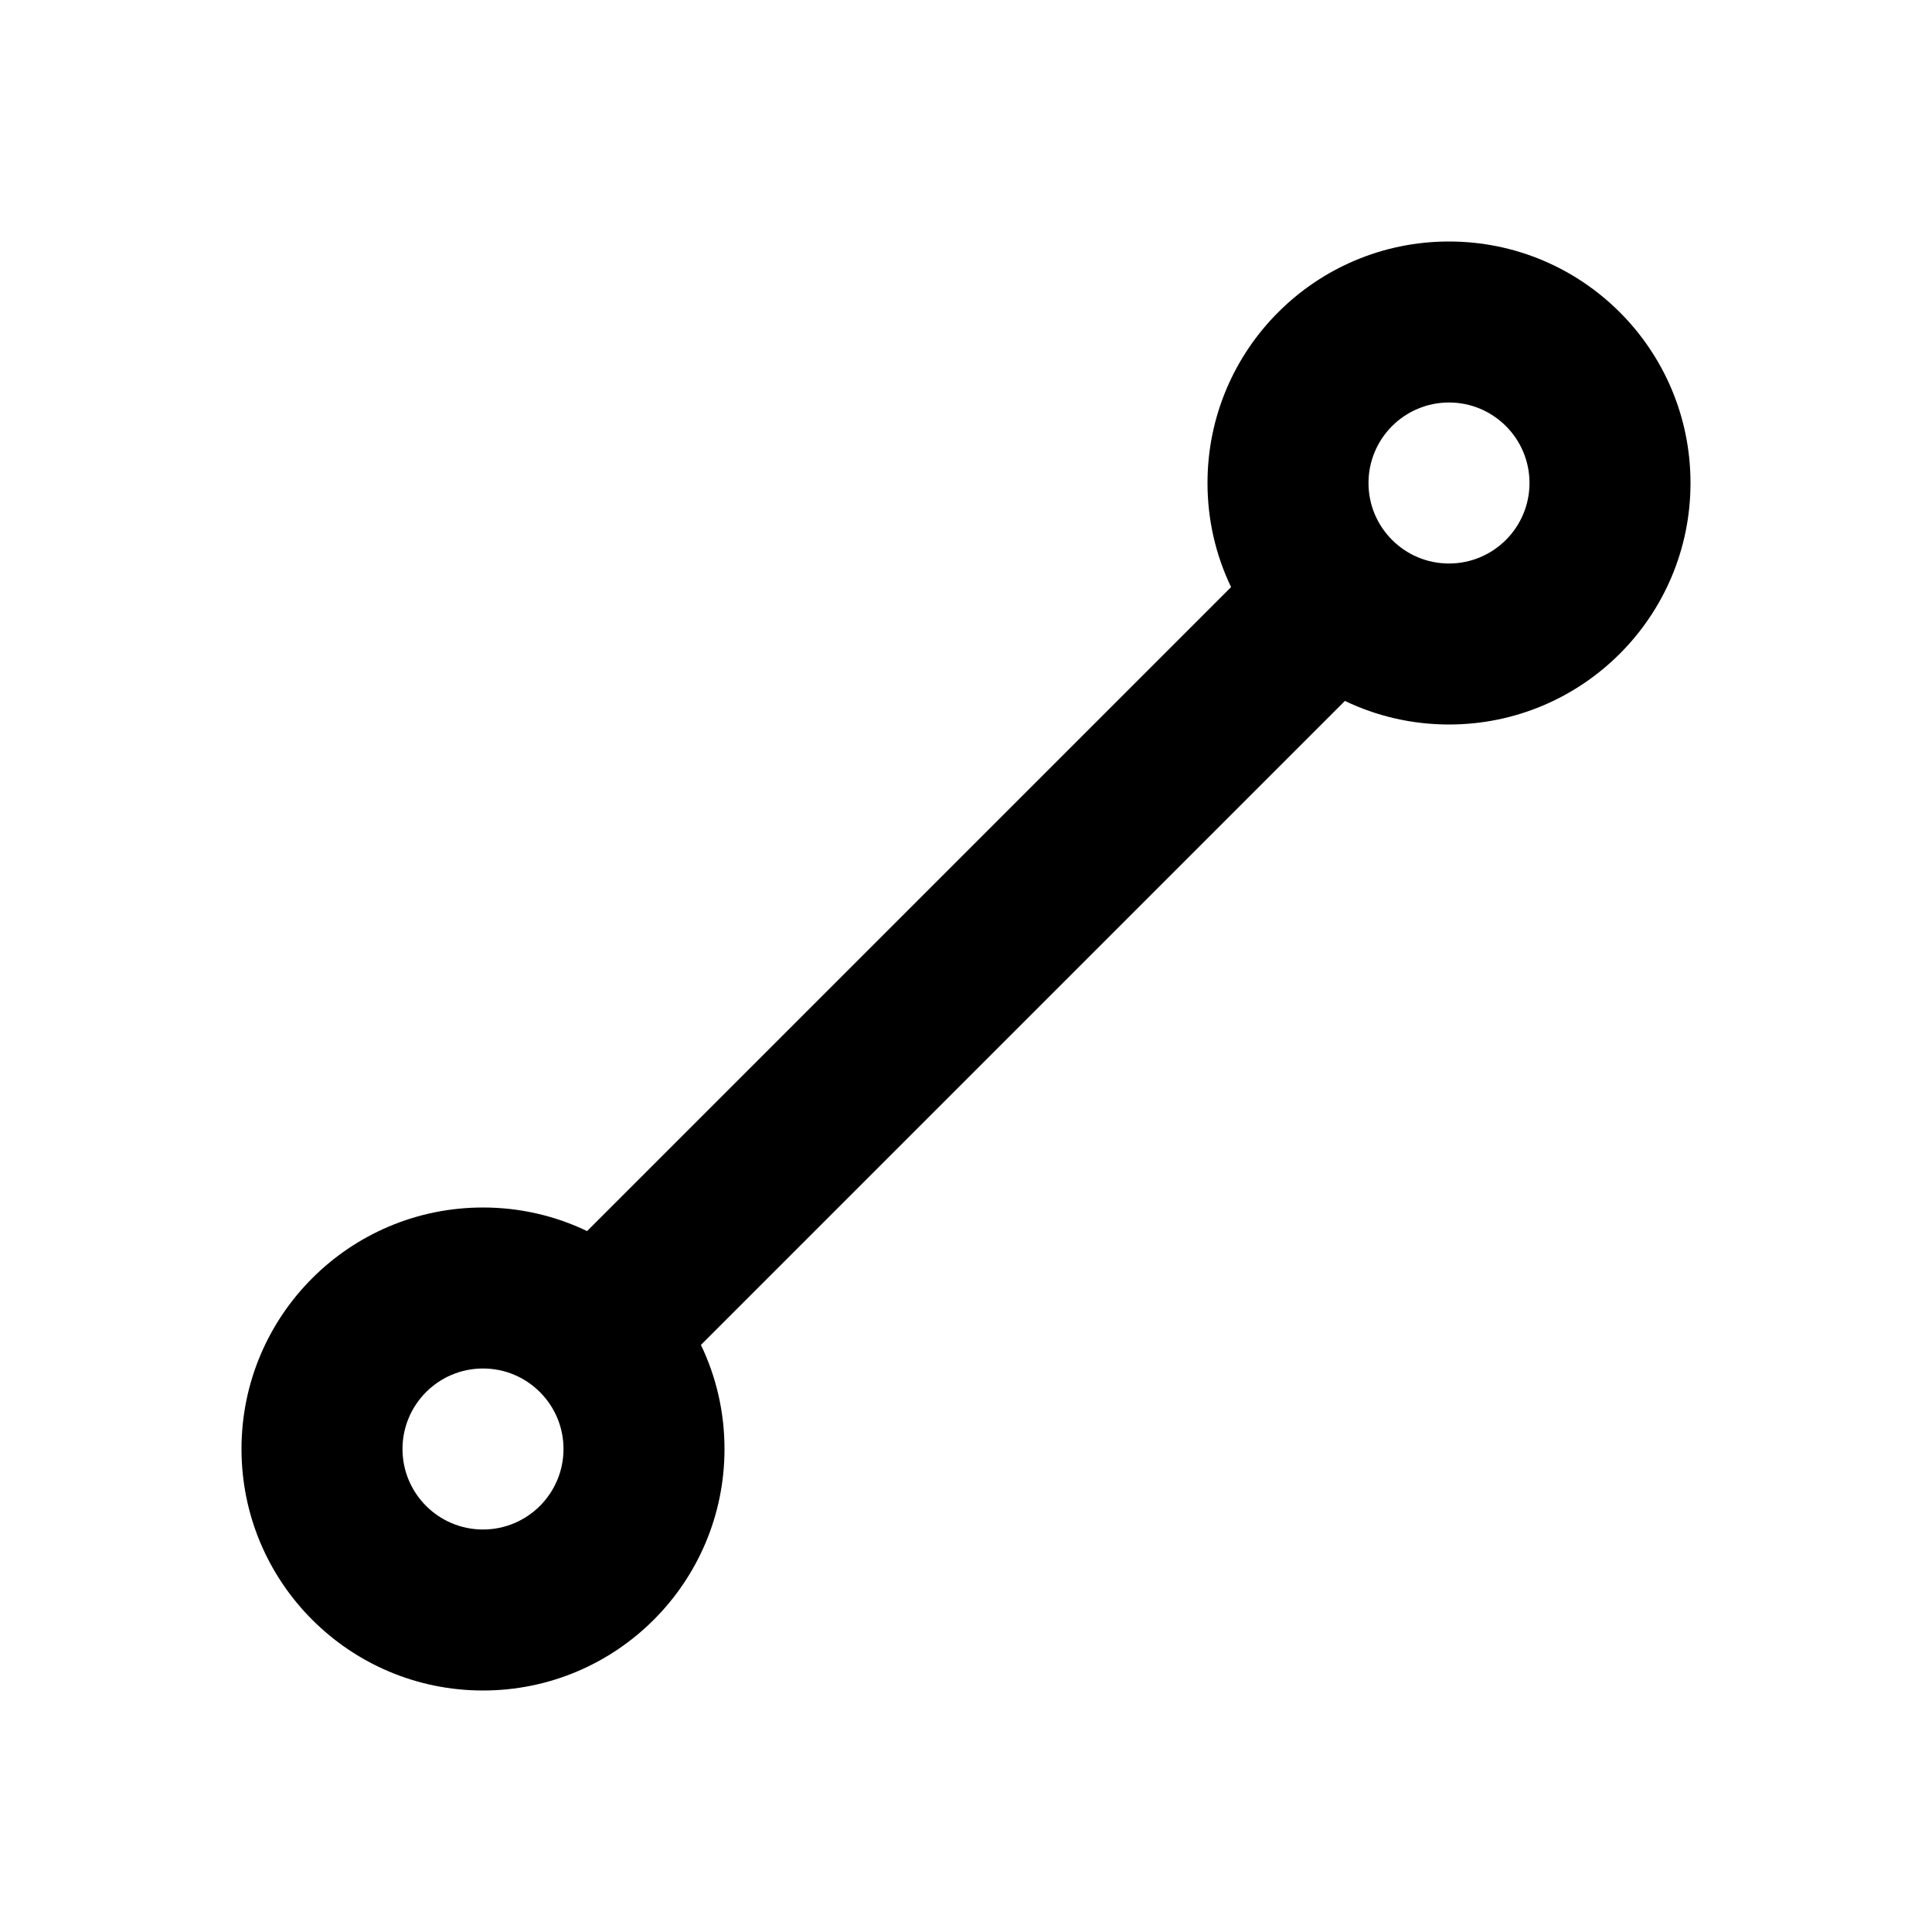 <?xml version="1.0" encoding="utf-8"?>
<svg width="800px" height="800px" viewBox="0 0 24 24" fill="none" xmlns="http://www.w3.org/2000/svg">
<path fill-rule="evenodd" clip-rule="evenodd" d="M18 5C17.448 5 17 5.448 17 6C17 6.276 17.111 6.525 17.293 6.707C17.475 6.889 17.724 7 18 7C18.552 7 19 6.552 19 6C19 5.448 18.552 5 18 5ZM15 6C15 4.343 16.343 3 18 3C19.657 3 21 4.343 21 6C21 7.657 19.657 9 18 9C17.537 9 17.098 8.895 16.707 8.707L8.707 16.707C8.895 17.098 9 17.537 9 18C9 19.657 7.657 21 6 21C4.343 21 3 19.657 3 18C3 16.343 4.343 15 6 15C6.463 15 6.902 15.105 7.293 15.293L15.293 7.293C15.105 6.902 15 6.463 15 6ZM6 17C5.448 17 5 17.448 5 18C5 18.552 5.448 19 6 19C6.552 19 7 18.552 7 18C7 17.724 6.889 17.475 6.707 17.293C6.525 17.111 6.276 17 6 17Z" fill="#000000"/>
</svg>